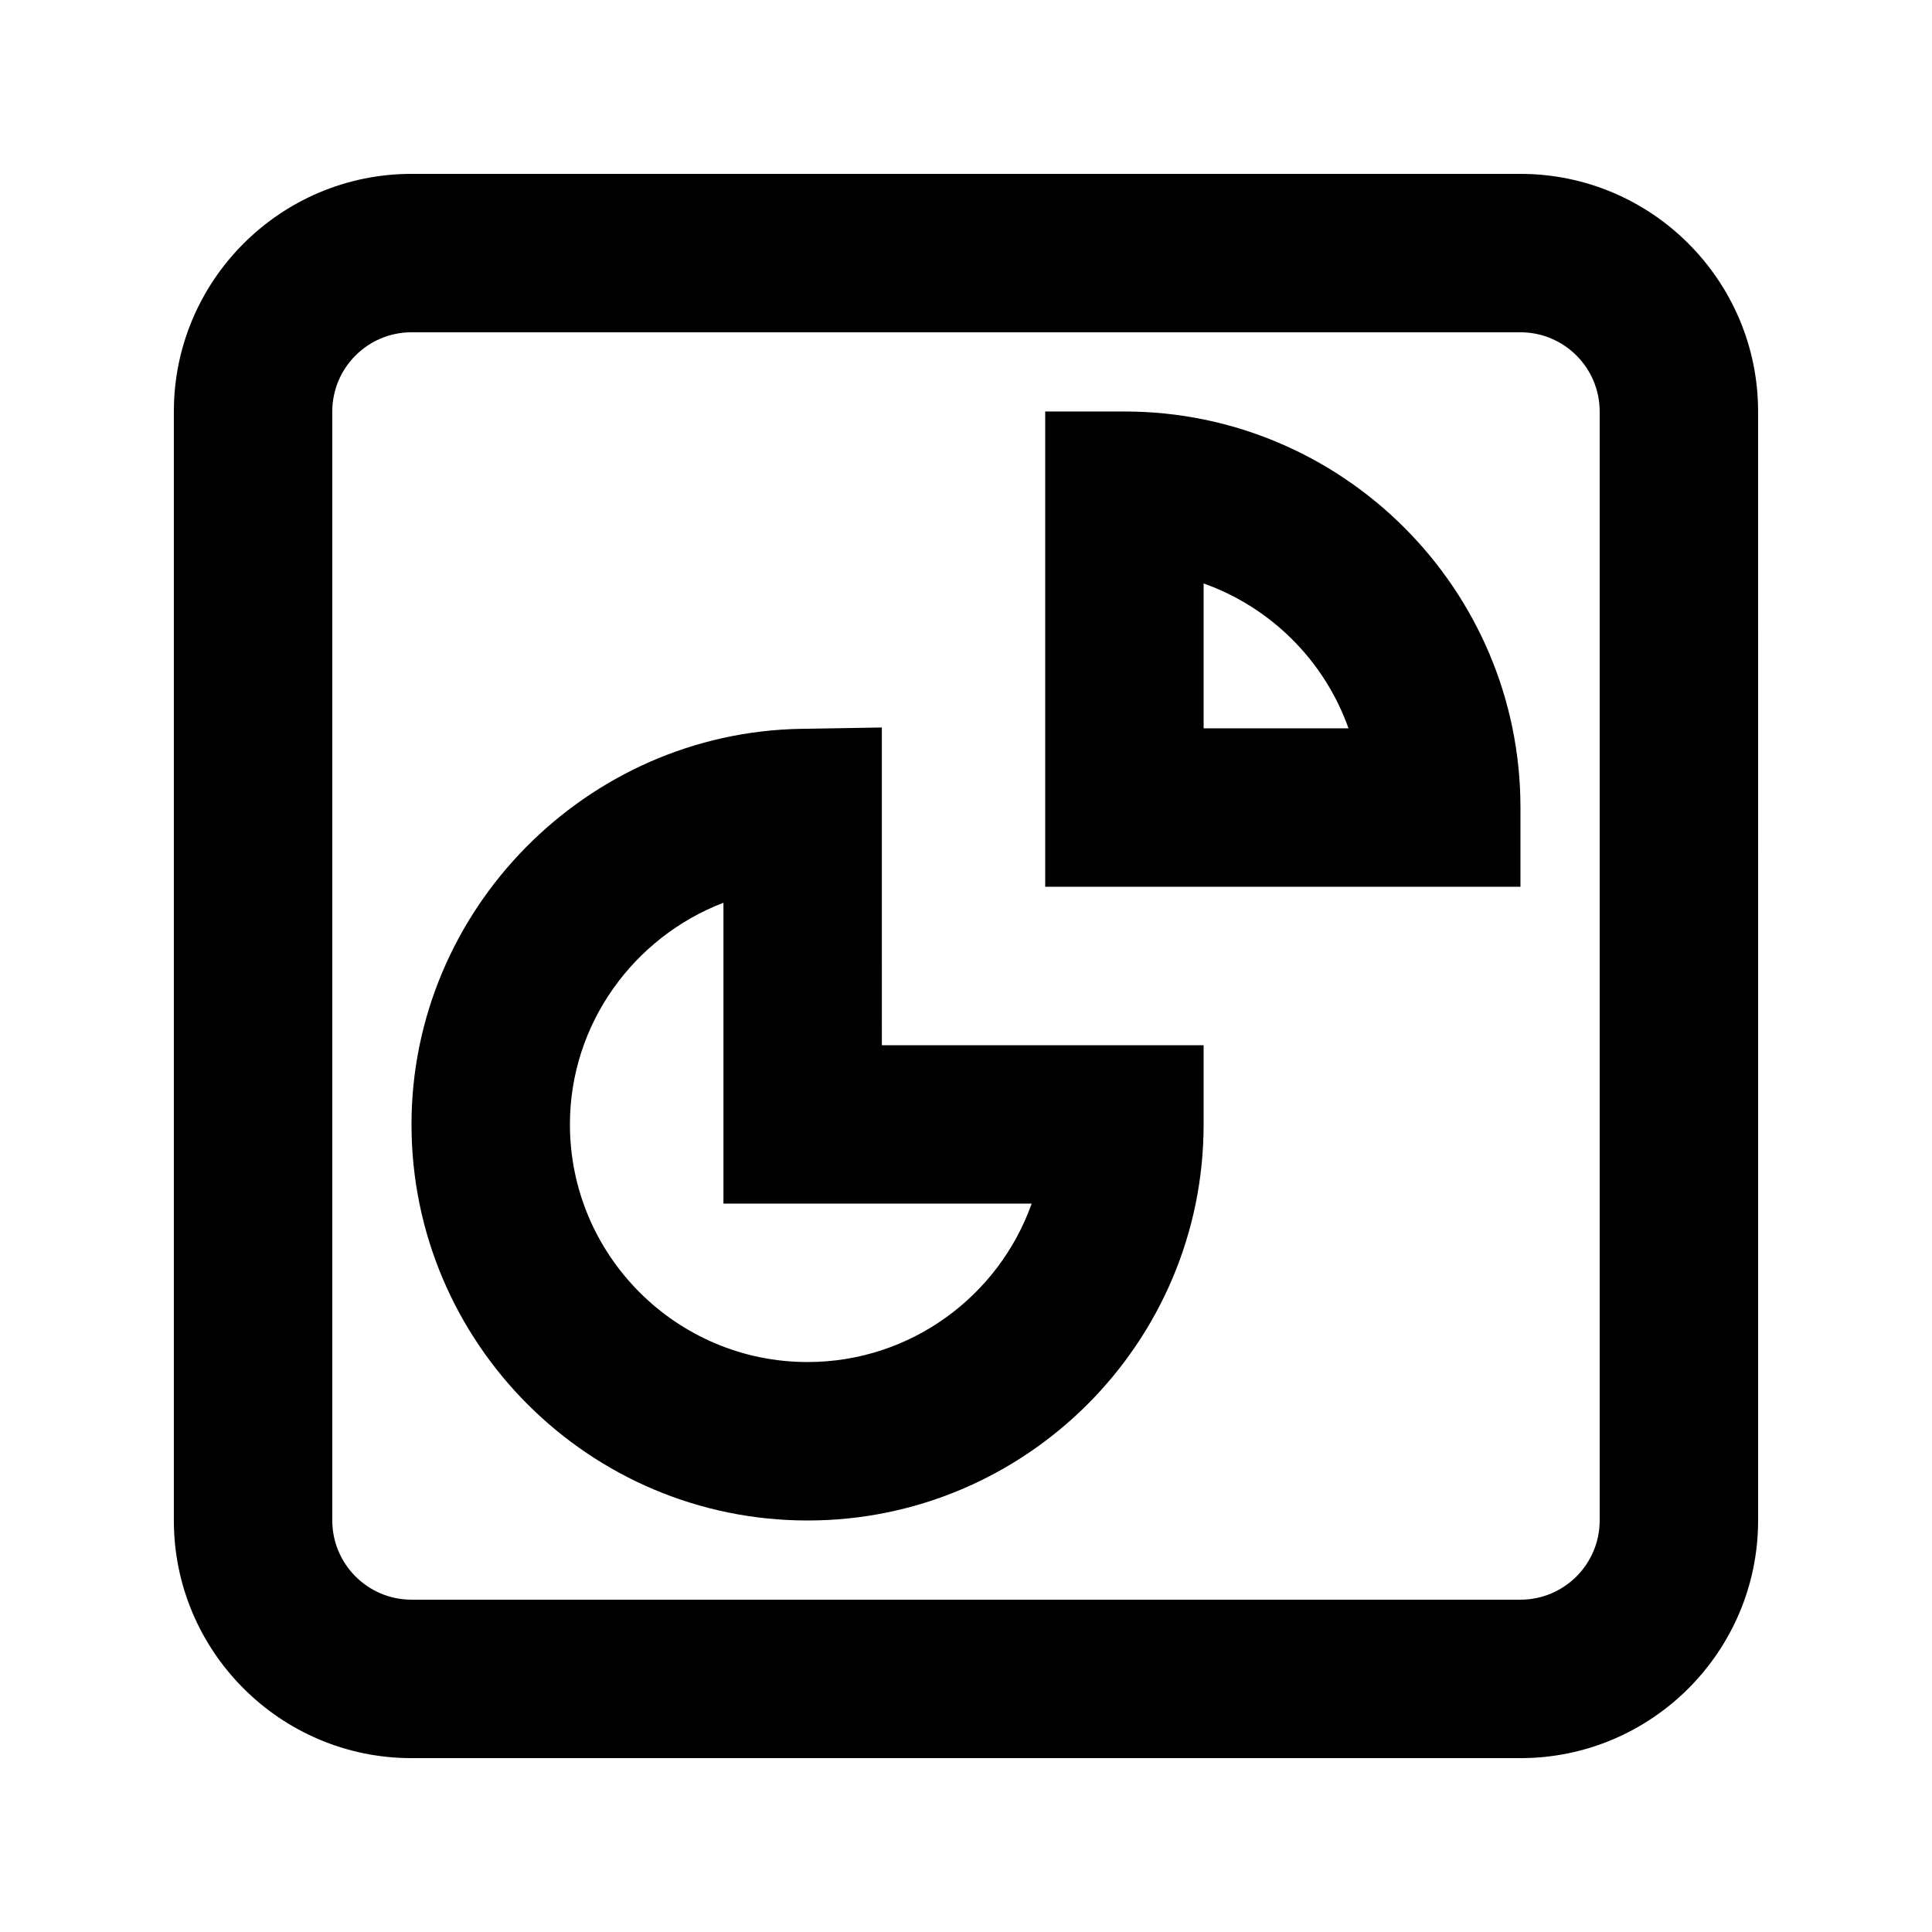 <?xml version="1.0" encoding="UTF-8"?>
<!-- Uploaded to: ICON Repo, www.svgrepo.com, Generator: ICON Repo Mixer Tools -->
<svg fill="#000000" width="800px" height="800px" version="1.1" viewBox="144 144 512 512" xmlns="http://www.w3.org/2000/svg">
 <g>
  <path d="m377.7 336.79-21.348 0.355c-56.949 0.922-103.3 47.945-103.3 104.84 0 57.875 47.086 104.96 104.96 104.96s104.96-47.086 104.96-104.96v-20.992h-85.27zm39.699 126.18c-8.668 24.434-32.012 41.984-59.387 41.984-34.723 0-62.977-28.254-62.977-62.977 0-26.641 16.961-49.668 40.684-58.734v79.727z"/>
  <path d="m441.98 253.05h-20.992v125.95h125.95v-20.992c-0.004-57.875-47.086-104.96-104.96-104.96zm20.992 83.969v-38.395c17.863 6.34 32.055 20.508 38.395 38.395z"/>
  <path d="m546.94 190.08h-293.89c-34.723 0-62.977 28.254-62.977 62.977v293.89c0 34.723 28.254 62.977 62.977 62.977h293.89c34.723 0 62.977-28.254 62.977-62.977l-0.004-293.89c0-34.723-28.254-62.977-62.977-62.977zm20.992 356.86c0 11.586-9.426 20.992-20.992 20.992h-293.89c-11.566 0-20.992-9.406-20.992-20.992v-293.89c0-11.586 9.426-20.992 20.992-20.992h293.89c11.566 0 20.992 9.406 20.992 20.992z"/>
 </g>
</svg>